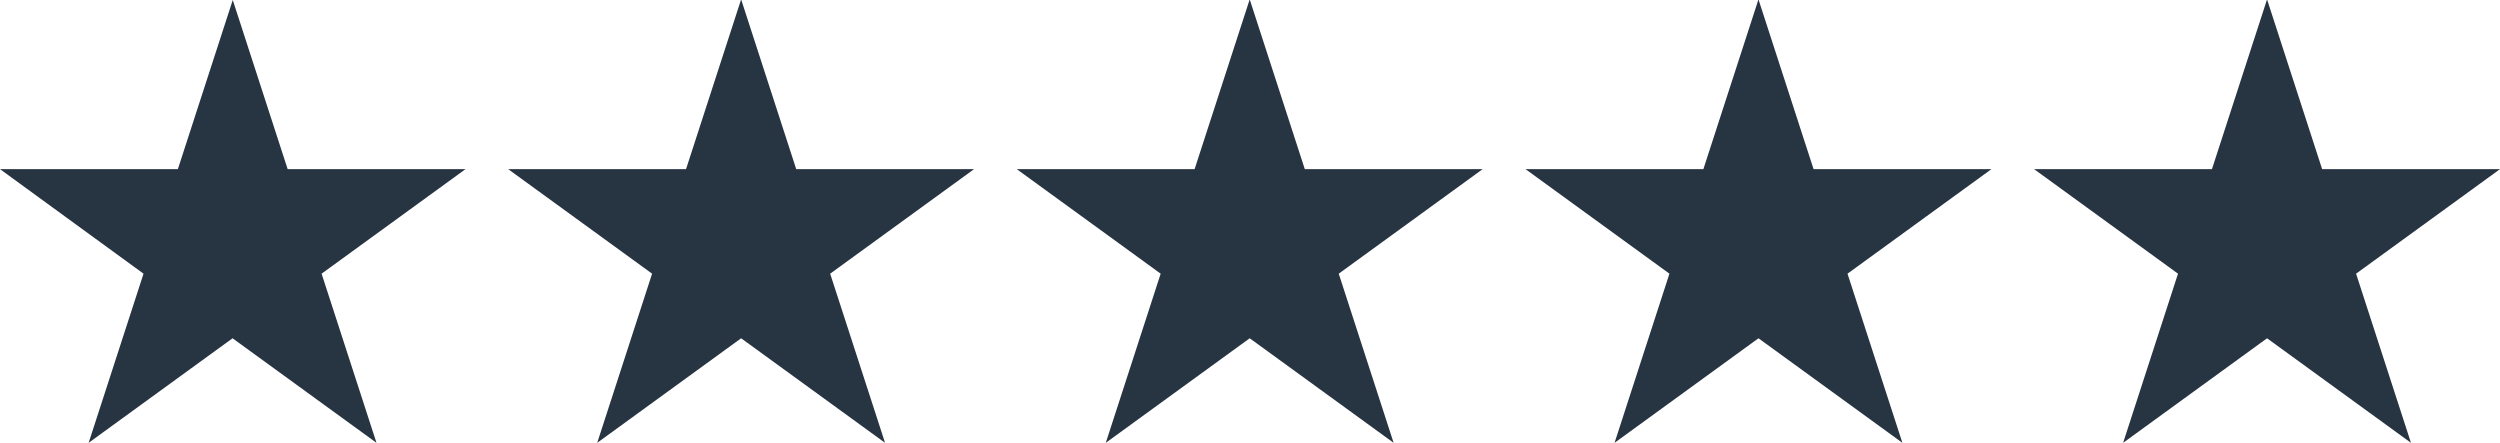 <?xml version="1.0" encoding="UTF-8"?>
<svg id="Layer_1" data-name="Layer 1" xmlns="http://www.w3.org/2000/svg" viewBox="0 0 128.89 22.83">
  <defs>
    <style>
      .cls-1 {
        fill: #273442;
        stroke-width: 0px;
      }
    </style>
  </defs>
  <path class="cls-1" d="M12,0l2.83,8.72h9.17l-7.42,5.39,2.83,8.72-7.42-5.39-7.42,5.39,2.83-8.72L0,8.72h9.17L12,0Z"/>
  <path class="cls-1" d="M38.22,0l2.83,8.72h9.17l-7.42,5.39,2.83,8.72-7.42-5.39-7.42,5.39,2.83-8.72-7.42-5.39h9.17l2.83-8.72Z"/>
  <path class="cls-1" d="M64.44,0l2.83,8.72h9.17l-7.42,5.39,2.83,8.72-7.42-5.39-7.42,5.39,2.83-8.72-7.42-5.39h9.17l2.83-8.72Z"/>
  <path class="cls-1" d="M90.67,0l2.83,8.72h9.17l-7.42,5.39,2.83,8.72-7.42-5.39-7.42,5.39,2.83-8.72-7.42-5.39h9.17l2.83-8.72Z"/>
  <path class="cls-1" d="M116.89,0l2.83,8.72h9.17l-7.42,5.39,2.83,8.72-7.42-5.39-7.42,5.39,2.83-8.72-7.42-5.39h9.17l2.83-8.72Z"/>
</svg>